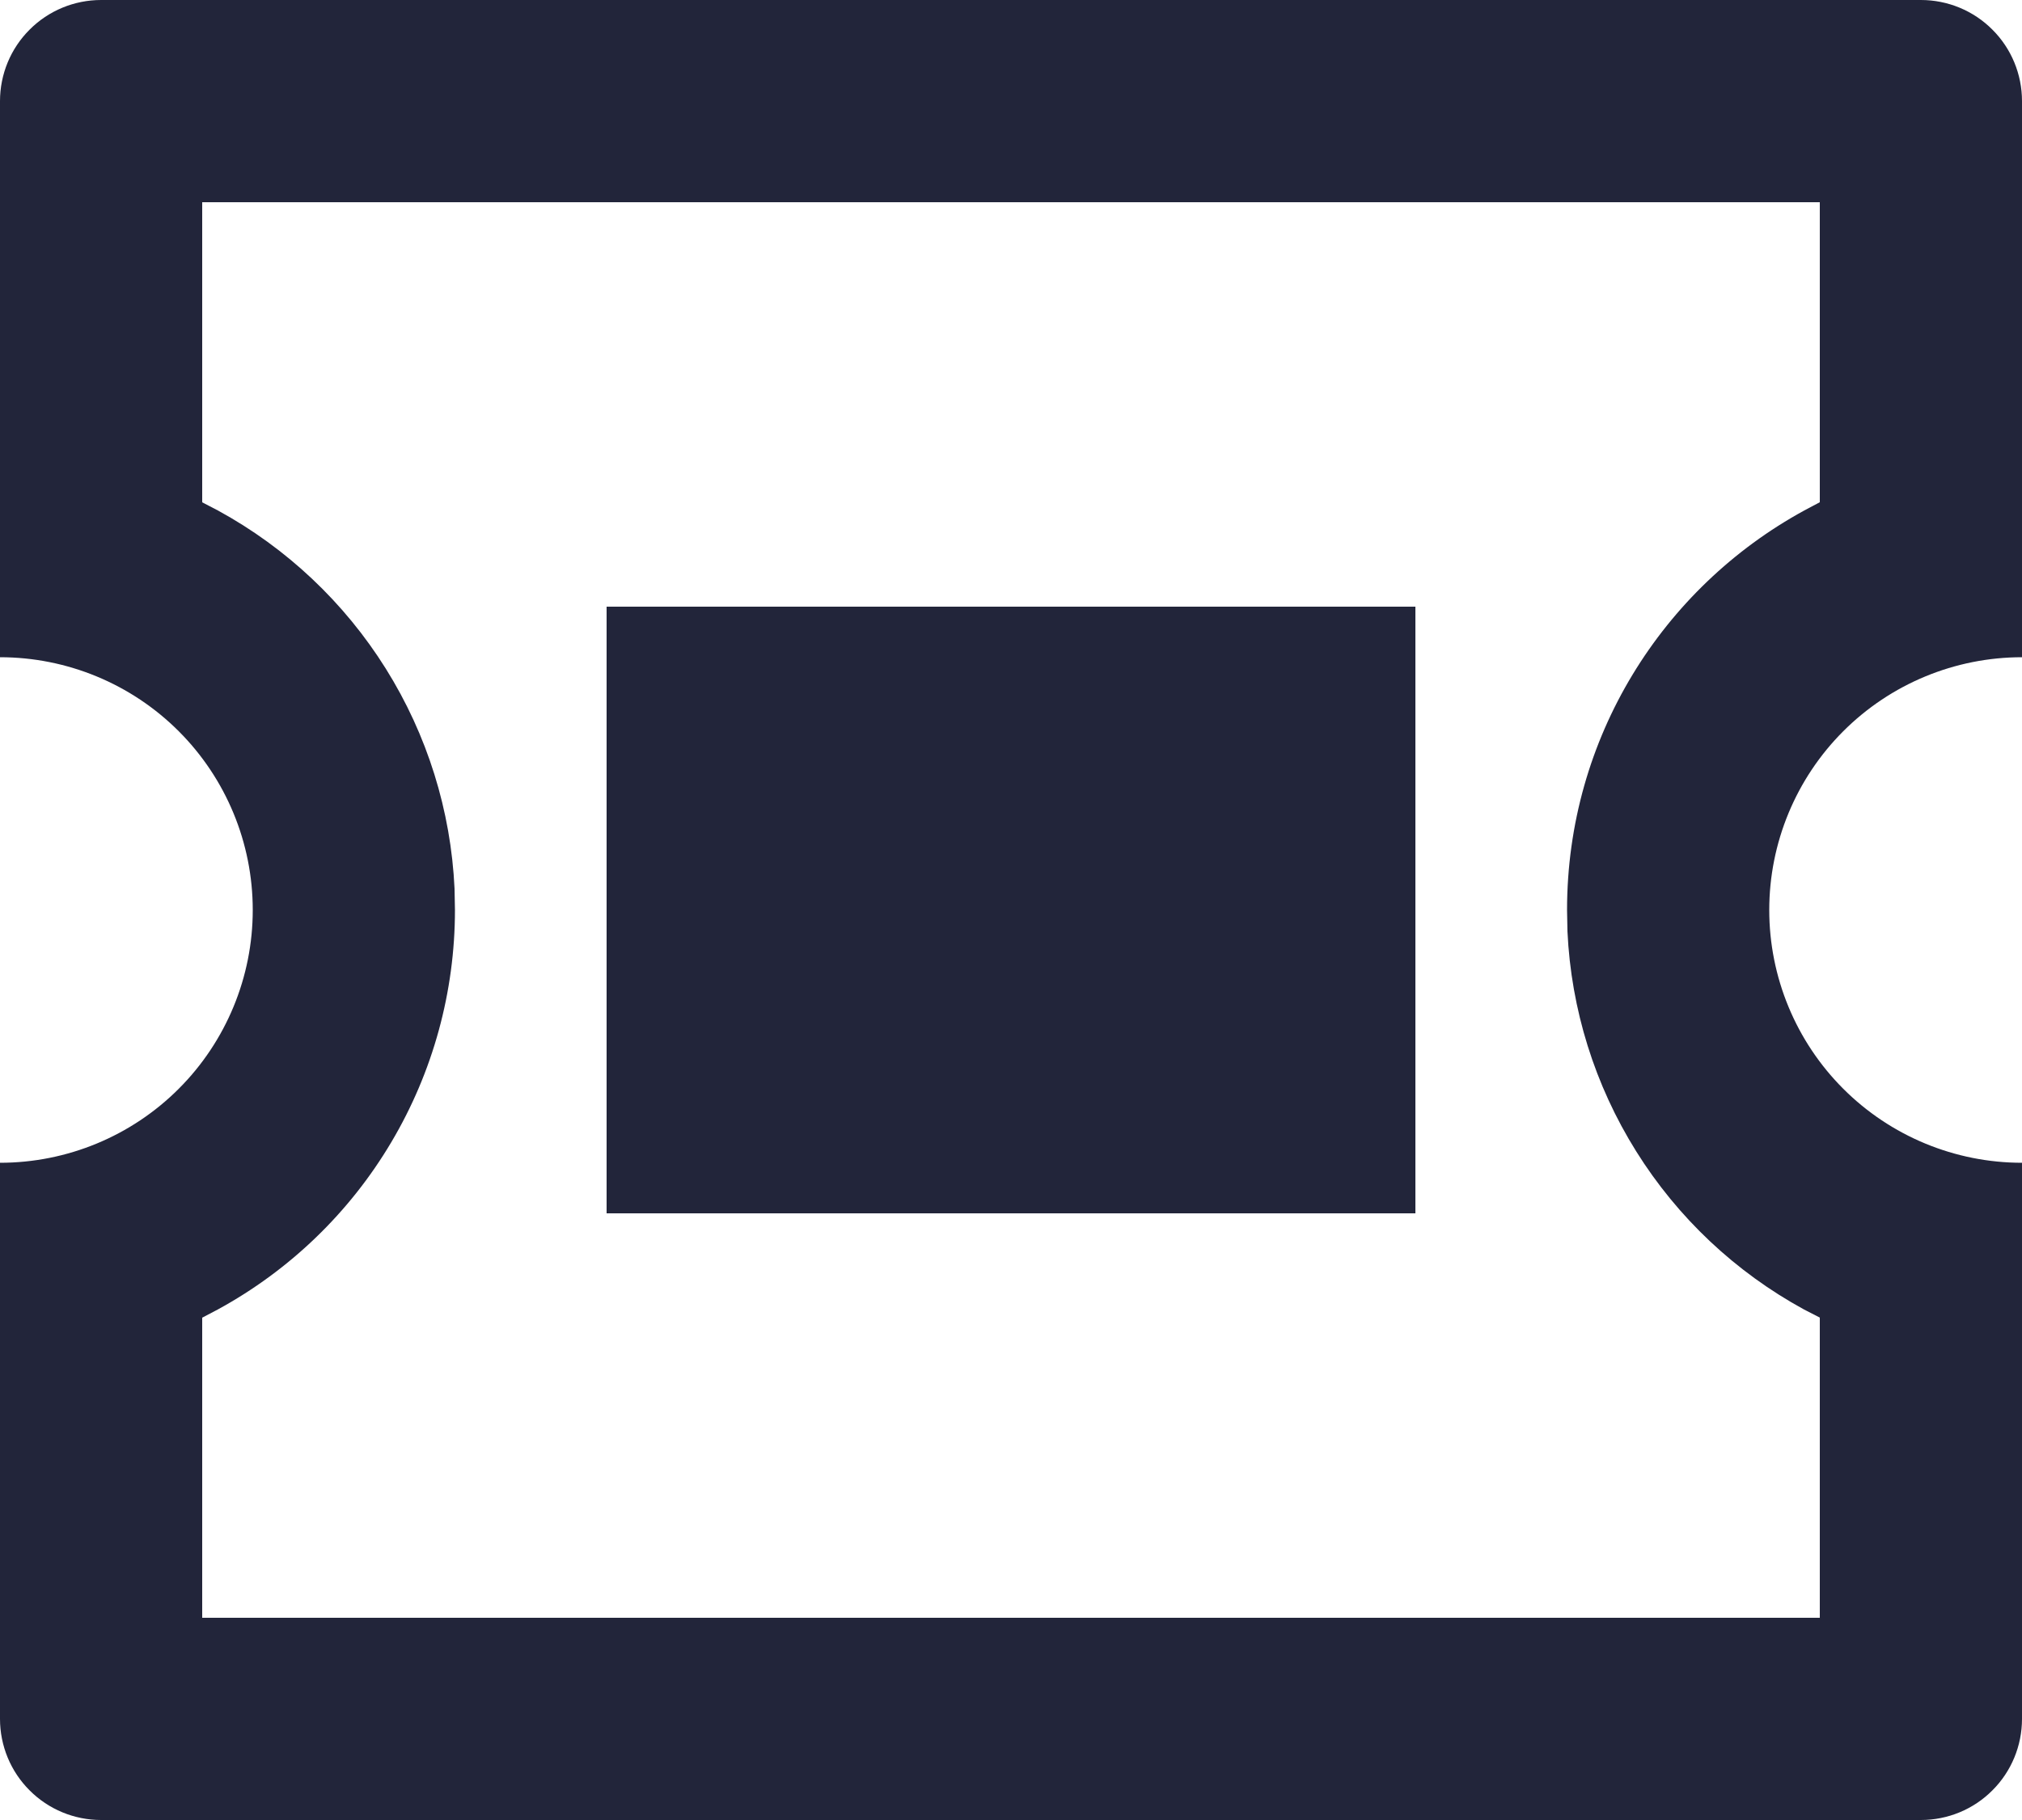 <svg width="20" height="18" viewBox="0 0 20 18" fill="none" xmlns="http://www.w3.org/2000/svg">
<path d="M19 0C19.265 0 19.52 0.105 19.707 0.293C19.895 0.48 20 0.735 20 1V6.5C19.337 6.5 18.701 6.763 18.232 7.232C17.763 7.701 17.5 8.337 17.5 9C17.5 9.663 17.763 10.299 18.232 10.768C18.701 11.237 19.337 11.5 20 11.5V17C20 17.265 19.895 17.52 19.707 17.707C19.52 17.895 19.265 18 19 18H1C0.735 18 0.48 17.895 0.293 17.707C0.105 17.52 0 17.265 0 17V11.5C0.663 11.5 1.299 11.237 1.768 10.768C2.237 10.299 2.5 9.663 2.5 9C2.5 8.337 2.237 7.701 1.768 7.232C1.299 6.763 0.663 6.5 0 6.5V1C0 0.735 0.105 0.48 0.293 0.293C0.48 0.105 0.735 0 1 0H19ZM18 2H2V4.968L2.156 5.049C2.834 5.419 3.406 5.958 3.816 6.613C4.226 7.268 4.46 8.017 4.496 8.789L4.5 9C4.5 9.808 4.283 10.602 3.87 11.297C3.458 11.992 2.865 12.563 2.156 12.95L2 13.032V16H18V13.031L17.844 12.951C17.166 12.581 16.594 12.043 16.184 11.387C15.774 10.732 15.54 9.983 15.504 9.211L15.5 9C15.5 7.296 16.447 5.813 17.844 5.05L18 4.967V2ZM14 6V12H6V6H14Z" fill="#22253A"/>
</svg>
